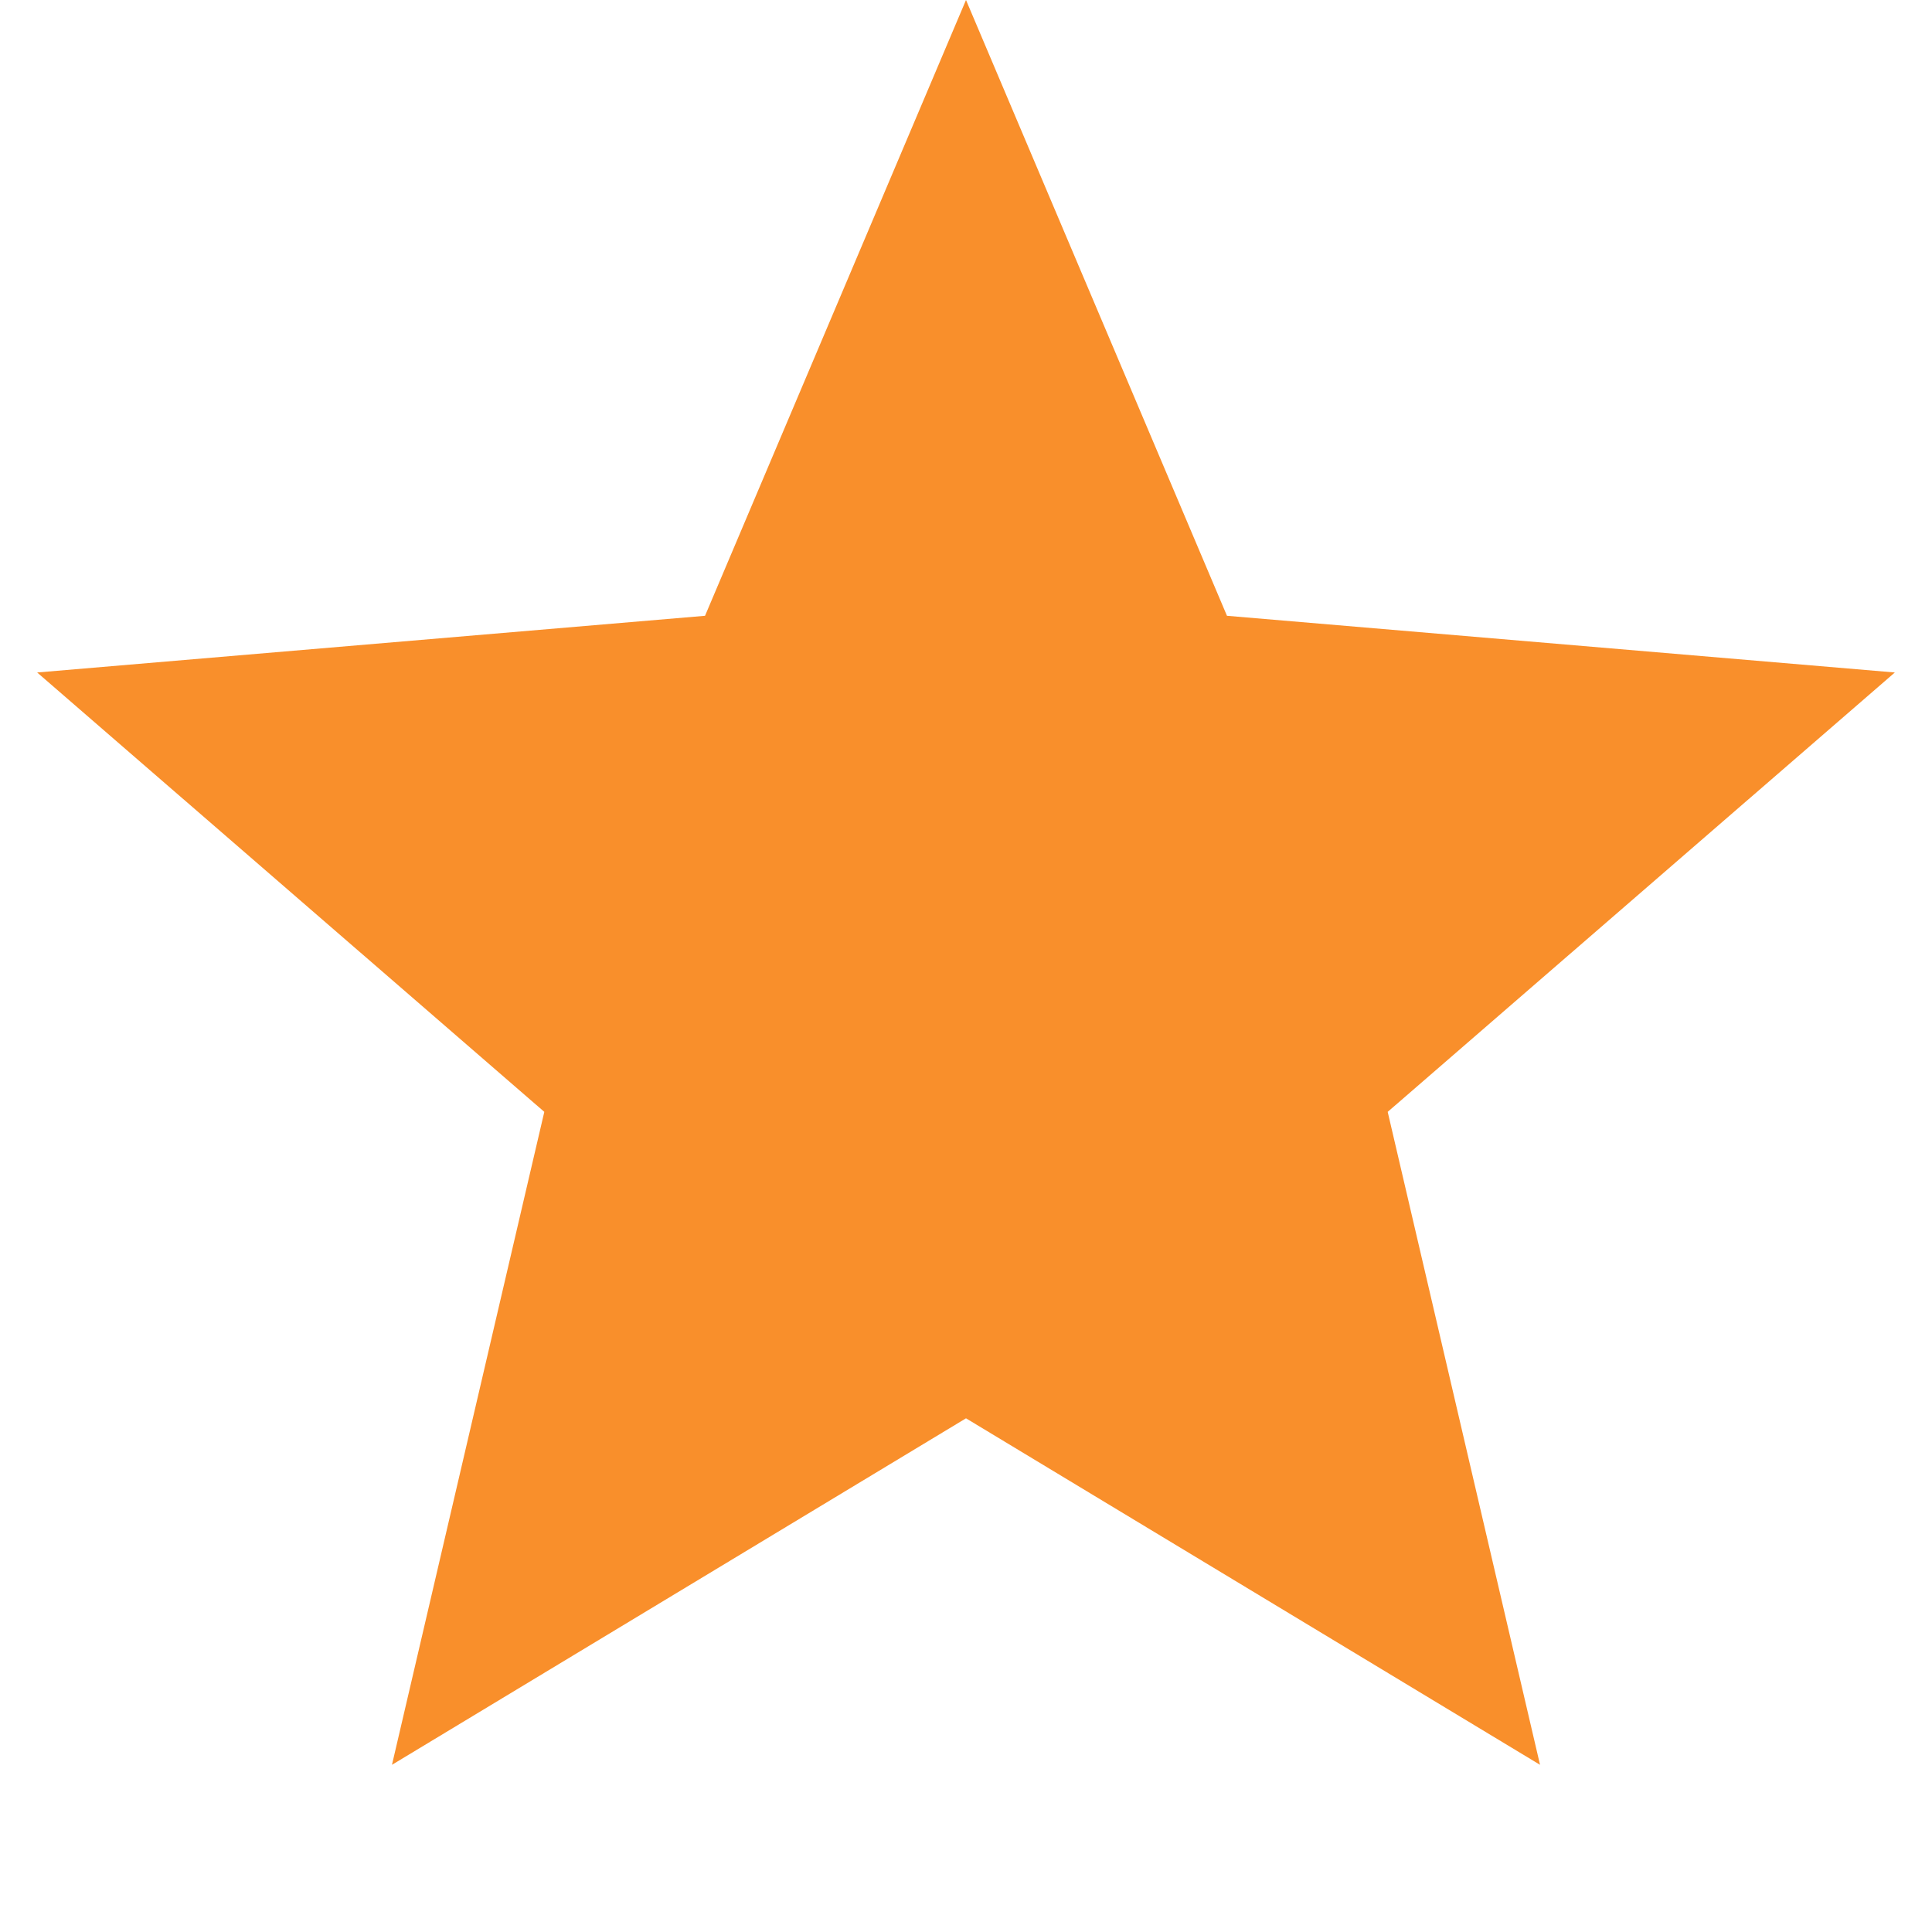 <svg width="30" height="30" viewBox="0 0 26 26" fill="none" xmlns="http://www.w3.org/2000/svg">
<path d="M13 19.087L20.725 23.75L18.675 14.963L25.5 9.05L16.512 8.287L13 0L9.488 8.287L0.5 9.05L7.325 14.963L5.275 23.75L13 19.087Z" fill="#F98F2B"/>
</svg>
